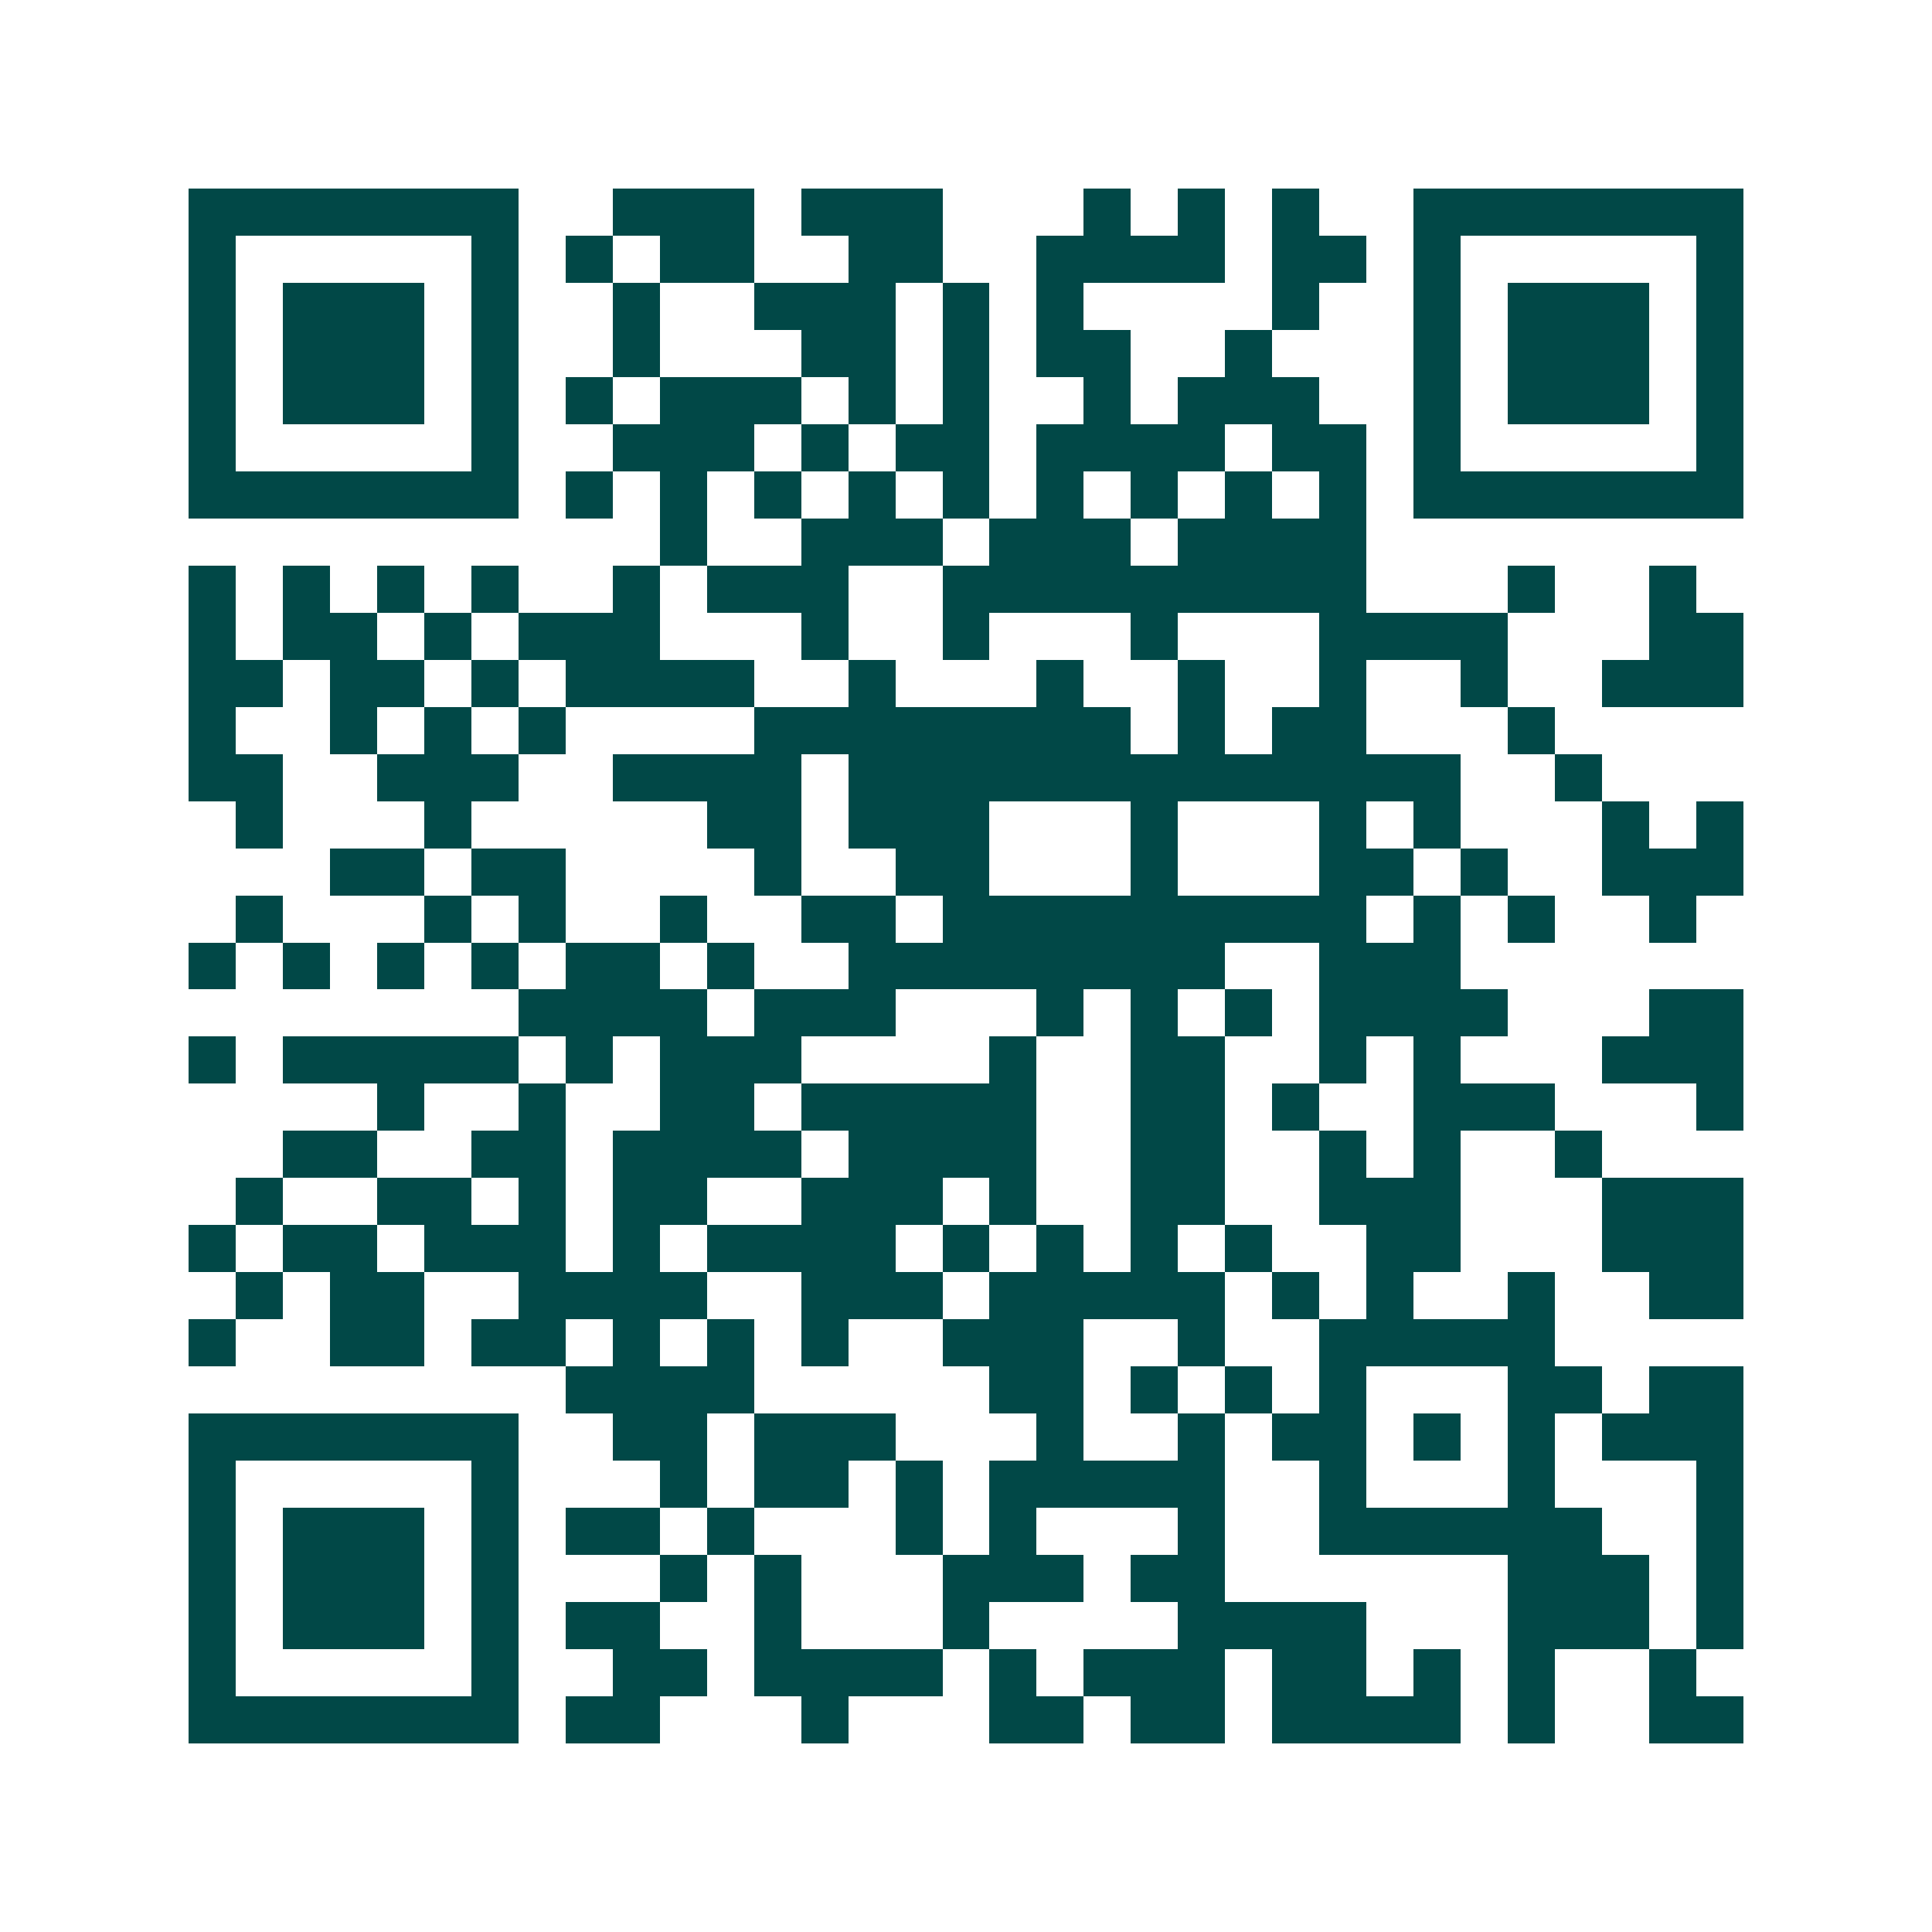 <svg xmlns="http://www.w3.org/2000/svg" width="200" height="200" viewBox="0 0 41 41" shape-rendering="crispEdges"><path fill="#ffffff" d="M0 0h41v41H0z"/><path stroke="#014847" d="M4 4.5h7m2 0h3m1 0h3m3 0h1m1 0h1m1 0h1m2 0h7M4 5.5h1m5 0h1m1 0h1m1 0h2m2 0h2m2 0h4m1 0h2m1 0h1m5 0h1M4 6.5h1m1 0h3m1 0h1m2 0h1m2 0h3m1 0h1m1 0h1m4 0h1m2 0h1m1 0h3m1 0h1M4 7.5h1m1 0h3m1 0h1m2 0h1m3 0h2m1 0h1m1 0h2m2 0h1m3 0h1m1 0h3m1 0h1M4 8.5h1m1 0h3m1 0h1m1 0h1m1 0h3m1 0h1m1 0h1m2 0h1m1 0h3m2 0h1m1 0h3m1 0h1M4 9.5h1m5 0h1m2 0h3m1 0h1m1 0h2m1 0h4m1 0h2m1 0h1m5 0h1M4 10.5h7m1 0h1m1 0h1m1 0h1m1 0h1m1 0h1m1 0h1m1 0h1m1 0h1m1 0h1m1 0h7M14 11.5h1m2 0h3m1 0h3m1 0h4M4 12.5h1m1 0h1m1 0h1m1 0h1m2 0h1m1 0h3m2 0h9m3 0h1m2 0h1M4 13.5h1m1 0h2m1 0h1m1 0h3m3 0h1m2 0h1m3 0h1m3 0h4m3 0h2M4 14.5h2m1 0h2m1 0h1m1 0h4m2 0h1m3 0h1m2 0h1m2 0h1m2 0h1m2 0h3M4 15.5h1m2 0h1m1 0h1m1 0h1m4 0h8m1 0h1m1 0h2m3 0h1M4 16.5h2m2 0h3m2 0h4m1 0h13m2 0h1M5 17.5h1m3 0h1m5 0h2m1 0h3m3 0h1m3 0h1m1 0h1m3 0h1m1 0h1M7 18.5h2m1 0h2m4 0h1m2 0h2m3 0h1m3 0h2m1 0h1m2 0h3M5 19.5h1m3 0h1m1 0h1m2 0h1m2 0h2m1 0h9m1 0h1m1 0h1m2 0h1M4 20.5h1m1 0h1m1 0h1m1 0h1m1 0h2m1 0h1m2 0h8m2 0h3M11 21.5h4m1 0h3m3 0h1m1 0h1m1 0h1m1 0h4m3 0h2M4 22.5h1m1 0h5m1 0h1m1 0h3m4 0h1m2 0h2m2 0h1m1 0h1m3 0h3M8 23.5h1m2 0h1m2 0h2m1 0h5m2 0h2m1 0h1m2 0h3m3 0h1M6 24.5h2m2 0h2m1 0h4m1 0h4m2 0h2m2 0h1m1 0h1m2 0h1M5 25.5h1m2 0h2m1 0h1m1 0h2m2 0h3m1 0h1m2 0h2m2 0h3m3 0h3M4 26.5h1m1 0h2m1 0h3m1 0h1m1 0h4m1 0h1m1 0h1m1 0h1m1 0h1m2 0h2m3 0h3M5 27.5h1m1 0h2m2 0h4m2 0h3m1 0h5m1 0h1m1 0h1m2 0h1m2 0h2M4 28.5h1m2 0h2m1 0h2m1 0h1m1 0h1m1 0h1m2 0h3m2 0h1m2 0h5M12 29.5h4m5 0h2m1 0h1m1 0h1m1 0h1m3 0h2m1 0h2M4 30.5h7m2 0h2m1 0h3m3 0h1m2 0h1m1 0h2m1 0h1m1 0h1m1 0h3M4 31.5h1m5 0h1m3 0h1m1 0h2m1 0h1m1 0h5m2 0h1m3 0h1m3 0h1M4 32.5h1m1 0h3m1 0h1m1 0h2m1 0h1m3 0h1m1 0h1m3 0h1m2 0h6m2 0h1M4 33.5h1m1 0h3m1 0h1m3 0h1m1 0h1m3 0h3m1 0h2m6 0h3m1 0h1M4 34.5h1m1 0h3m1 0h1m1 0h2m2 0h1m3 0h1m4 0h4m3 0h3m1 0h1M4 35.5h1m5 0h1m2 0h2m1 0h4m1 0h1m1 0h3m1 0h2m1 0h1m1 0h1m2 0h1M4 36.5h7m1 0h2m3 0h1m3 0h2m1 0h2m1 0h4m1 0h1m2 0h2"/></svg>
